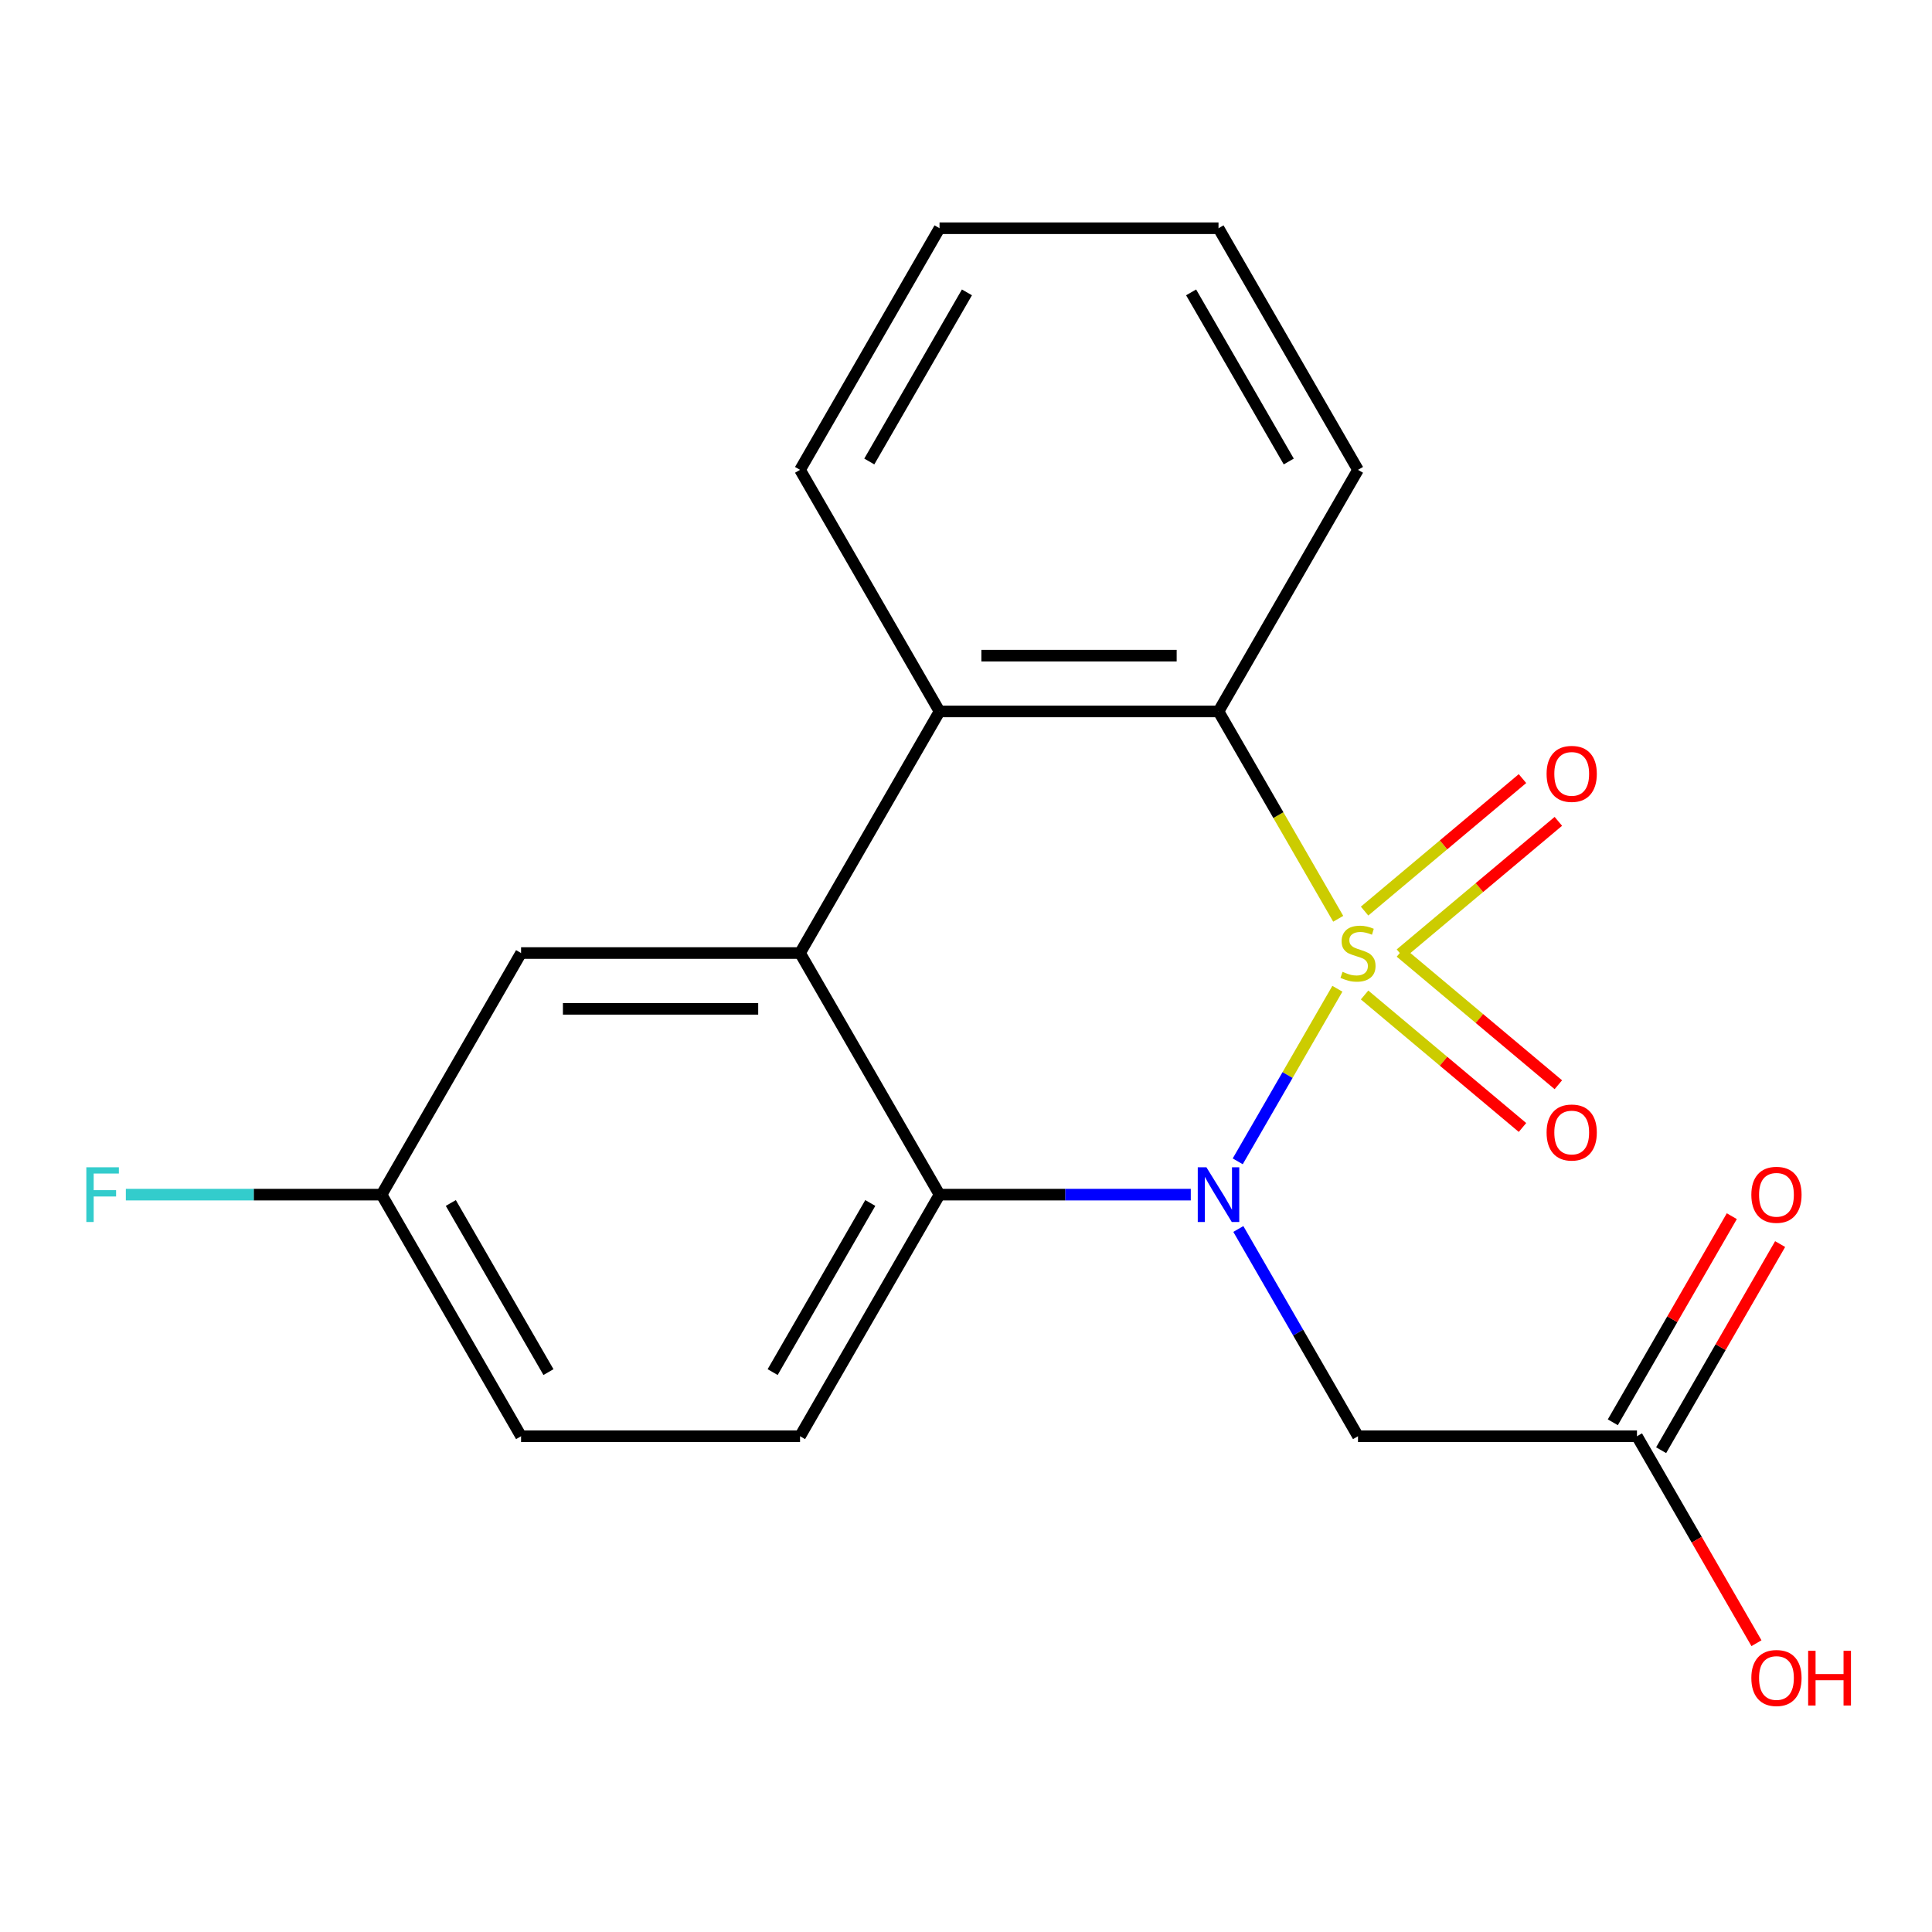 <?xml version='1.0' encoding='iso-8859-1'?>
<svg version='1.1' baseProfile='full'
              xmlns='http://www.w3.org/2000/svg'
                      xmlns:rdkit='http://www.rdkit.org/xml'
                      xmlns:xlink='http://www.w3.org/1999/xlink'
                  xml:space='preserve'
width='1000px' height='1000px' viewBox='0 0 1000 1000'>
<!-- END OF HEADER -->
<rect style='opacity:1.0;fill:#FFFFFF;stroke:none' width='1000' height='1000' x='0' y='0'> </rect>
<path class='bond-0' d='M 692.223,511.782 L 666.437,556.444' style='fill:none;fill-rule:evenodd;stroke:#CCCC00;stroke-width:6px;stroke-linecap:butt;stroke-linejoin:miter;stroke-opacity:1' />
<path class='bond-0' d='M 666.437,556.444 L 640.65,601.107' style='fill:none;fill-rule:evenodd;stroke:#0000FF;stroke-width:6px;stroke-linecap:butt;stroke-linejoin:miter;stroke-opacity:1' />
<path class='bond-1' d='M 692.661,475.562 L 661.68,421.901' style='fill:none;fill-rule:evenodd;stroke:#CCCC00;stroke-width:6px;stroke-linecap:butt;stroke-linejoin:miter;stroke-opacity:1' />
<path class='bond-1' d='M 661.68,421.901 L 630.699,368.24' style='fill:none;fill-rule:evenodd;stroke:#000000;stroke-width:6px;stroke-linecap:butt;stroke-linejoin:miter;stroke-opacity:1' />
<path class='bond-6' d='M 724.87,493.705 L 765.734,459.415' style='fill:none;fill-rule:evenodd;stroke:#CCCC00;stroke-width:6px;stroke-linecap:butt;stroke-linejoin:miter;stroke-opacity:1' />
<path class='bond-6' d='M 765.734,459.415 L 806.599,425.126' style='fill:none;fill-rule:evenodd;stroke:#FF0000;stroke-width:6px;stroke-linecap:butt;stroke-linejoin:miter;stroke-opacity:1' />
<path class='bond-6' d='M 706.306,471.582 L 747.171,437.292' style='fill:none;fill-rule:evenodd;stroke:#CCCC00;stroke-width:6px;stroke-linecap:butt;stroke-linejoin:miter;stroke-opacity:1' />
<path class='bond-6' d='M 747.171,437.292 L 788.035,403.003' style='fill:none;fill-rule:evenodd;stroke:#FF0000;stroke-width:6px;stroke-linecap:butt;stroke-linejoin:miter;stroke-opacity:1' />
<path class='bond-7' d='M 706.306,515.001 L 747.171,549.291' style='fill:none;fill-rule:evenodd;stroke:#CCCC00;stroke-width:6px;stroke-linecap:butt;stroke-linejoin:miter;stroke-opacity:1' />
<path class='bond-7' d='M 747.171,549.291 L 788.035,583.58' style='fill:none;fill-rule:evenodd;stroke:#FF0000;stroke-width:6px;stroke-linecap:butt;stroke-linejoin:miter;stroke-opacity:1' />
<path class='bond-7' d='M 724.87,492.878 L 765.734,527.168' style='fill:none;fill-rule:evenodd;stroke:#CCCC00;stroke-width:6px;stroke-linecap:butt;stroke-linejoin:miter;stroke-opacity:1' />
<path class='bond-7' d='M 765.734,527.168 L 806.599,561.457' style='fill:none;fill-rule:evenodd;stroke:#FF0000;stroke-width:6px;stroke-linecap:butt;stroke-linejoin:miter;stroke-opacity:1' />
<path class='bond-2' d='M 616.349,618.344 L 551.325,618.344' style='fill:none;fill-rule:evenodd;stroke:#0000FF;stroke-width:6px;stroke-linecap:butt;stroke-linejoin:miter;stroke-opacity:1' />
<path class='bond-2' d='M 551.325,618.344 L 486.301,618.344' style='fill:none;fill-rule:evenodd;stroke:#000000;stroke-width:6px;stroke-linecap:butt;stroke-linejoin:miter;stroke-opacity:1' />
<path class='bond-5' d='M 640.959,636.114 L 671.928,689.755' style='fill:none;fill-rule:evenodd;stroke:#0000FF;stroke-width:6px;stroke-linecap:butt;stroke-linejoin:miter;stroke-opacity:1' />
<path class='bond-5' d='M 671.928,689.755 L 702.898,743.396' style='fill:none;fill-rule:evenodd;stroke:#000000;stroke-width:6px;stroke-linecap:butt;stroke-linejoin:miter;stroke-opacity:1' />
<path class='bond-4' d='M 630.699,368.24 L 486.301,368.24' style='fill:none;fill-rule:evenodd;stroke:#000000;stroke-width:6px;stroke-linecap:butt;stroke-linejoin:miter;stroke-opacity:1' />
<path class='bond-4' d='M 609.039,339.36 L 507.961,339.36' style='fill:none;fill-rule:evenodd;stroke:#000000;stroke-width:6px;stroke-linecap:butt;stroke-linejoin:miter;stroke-opacity:1' />
<path class='bond-16' d='M 630.699,368.24 L 702.898,243.187' style='fill:none;fill-rule:evenodd;stroke:#000000;stroke-width:6px;stroke-linecap:butt;stroke-linejoin:miter;stroke-opacity:1' />
<path class='bond-9' d='M 486.301,618.344 L 414.103,743.396' style='fill:none;fill-rule:evenodd;stroke:#000000;stroke-width:6px;stroke-linecap:butt;stroke-linejoin:miter;stroke-opacity:1' />
<path class='bond-9' d='M 450.461,622.662 L 399.922,710.198' style='fill:none;fill-rule:evenodd;stroke:#000000;stroke-width:6px;stroke-linecap:butt;stroke-linejoin:miter;stroke-opacity:1' />
<path class='bond-20' d='M 486.301,618.344 L 414.103,493.292' style='fill:none;fill-rule:evenodd;stroke:#000000;stroke-width:6px;stroke-linecap:butt;stroke-linejoin:miter;stroke-opacity:1' />
<path class='bond-3' d='M 414.103,493.292 L 486.301,368.24' style='fill:none;fill-rule:evenodd;stroke:#000000;stroke-width:6px;stroke-linecap:butt;stroke-linejoin:miter;stroke-opacity:1' />
<path class='bond-10' d='M 414.103,493.292 L 269.705,493.292' style='fill:none;fill-rule:evenodd;stroke:#000000;stroke-width:6px;stroke-linecap:butt;stroke-linejoin:miter;stroke-opacity:1' />
<path class='bond-10' d='M 392.443,522.171 L 291.364,522.171' style='fill:none;fill-rule:evenodd;stroke:#000000;stroke-width:6px;stroke-linecap:butt;stroke-linejoin:miter;stroke-opacity:1' />
<path class='bond-17' d='M 486.301,368.24 L 414.103,243.187' style='fill:none;fill-rule:evenodd;stroke:#000000;stroke-width:6px;stroke-linecap:butt;stroke-linejoin:miter;stroke-opacity:1' />
<path class='bond-8' d='M 702.898,743.396 L 847.296,743.396' style='fill:none;fill-rule:evenodd;stroke:#000000;stroke-width:6px;stroke-linecap:butt;stroke-linejoin:miter;stroke-opacity:1' />
<path class='bond-11' d='M 859.801,750.616 L 890.597,697.275' style='fill:none;fill-rule:evenodd;stroke:#000000;stroke-width:6px;stroke-linecap:butt;stroke-linejoin:miter;stroke-opacity:1' />
<path class='bond-11' d='M 890.597,697.275 L 921.394,643.933' style='fill:none;fill-rule:evenodd;stroke:#FF0000;stroke-width:6px;stroke-linecap:butt;stroke-linejoin:miter;stroke-opacity:1' />
<path class='bond-11' d='M 834.79,736.176 L 865.587,682.835' style='fill:none;fill-rule:evenodd;stroke:#000000;stroke-width:6px;stroke-linecap:butt;stroke-linejoin:miter;stroke-opacity:1' />
<path class='bond-11' d='M 865.587,682.835 L 896.383,629.494' style='fill:none;fill-rule:evenodd;stroke:#FF0000;stroke-width:6px;stroke-linecap:butt;stroke-linejoin:miter;stroke-opacity:1' />
<path class='bond-14' d='M 847.296,743.396 L 878.219,796.957' style='fill:none;fill-rule:evenodd;stroke:#000000;stroke-width:6px;stroke-linecap:butt;stroke-linejoin:miter;stroke-opacity:1' />
<path class='bond-14' d='M 878.219,796.957 L 909.143,850.518' style='fill:none;fill-rule:evenodd;stroke:#FF0000;stroke-width:6px;stroke-linecap:butt;stroke-linejoin:miter;stroke-opacity:1' />
<path class='bond-13' d='M 414.103,743.396 L 269.705,743.396' style='fill:none;fill-rule:evenodd;stroke:#000000;stroke-width:6px;stroke-linecap:butt;stroke-linejoin:miter;stroke-opacity:1' />
<path class='bond-12' d='M 269.705,493.292 L 197.506,618.344' style='fill:none;fill-rule:evenodd;stroke:#000000;stroke-width:6px;stroke-linecap:butt;stroke-linejoin:miter;stroke-opacity:1' />
<path class='bond-15' d='M 197.506,618.344 L 131.322,618.344' style='fill:none;fill-rule:evenodd;stroke:#000000;stroke-width:6px;stroke-linecap:butt;stroke-linejoin:miter;stroke-opacity:1' />
<path class='bond-15' d='M 131.322,618.344 L 65.138,618.344' style='fill:none;fill-rule:evenodd;stroke:#33CCCC;stroke-width:6px;stroke-linecap:butt;stroke-linejoin:miter;stroke-opacity:1' />
<path class='bond-22' d='M 197.506,618.344 L 269.705,743.396' style='fill:none;fill-rule:evenodd;stroke:#000000;stroke-width:6px;stroke-linecap:butt;stroke-linejoin:miter;stroke-opacity:1' />
<path class='bond-22' d='M 233.346,622.662 L 283.885,710.198' style='fill:none;fill-rule:evenodd;stroke:#000000;stroke-width:6px;stroke-linecap:butt;stroke-linejoin:miter;stroke-opacity:1' />
<path class='bond-19' d='M 702.898,243.187 L 630.699,118.135' style='fill:none;fill-rule:evenodd;stroke:#000000;stroke-width:6px;stroke-linecap:butt;stroke-linejoin:miter;stroke-opacity:1' />
<path class='bond-19' d='M 667.058,238.869 L 616.518,151.333' style='fill:none;fill-rule:evenodd;stroke:#000000;stroke-width:6px;stroke-linecap:butt;stroke-linejoin:miter;stroke-opacity:1' />
<path class='bond-21' d='M 414.103,243.187 L 486.301,118.135' style='fill:none;fill-rule:evenodd;stroke:#000000;stroke-width:6px;stroke-linecap:butt;stroke-linejoin:miter;stroke-opacity:1' />
<path class='bond-21' d='M 449.943,238.869 L 500.482,151.333' style='fill:none;fill-rule:evenodd;stroke:#000000;stroke-width:6px;stroke-linecap:butt;stroke-linejoin:miter;stroke-opacity:1' />
<path class='bond-18' d='M 486.301,118.135 L 630.699,118.135' style='fill:none;fill-rule:evenodd;stroke:#000000;stroke-width:6px;stroke-linecap:butt;stroke-linejoin:miter;stroke-opacity:1' />
<path  class='atom-0' d='M 694.898 503.012
Q 695.218 503.132, 696.538 503.692
Q 697.858 504.252, 699.298 504.612
Q 700.778 504.932, 702.218 504.932
Q 704.898 504.932, 706.458 503.652
Q 708.018 502.332, 708.018 500.052
Q 708.018 498.492, 707.218 497.532
Q 706.458 496.572, 705.258 496.052
Q 704.058 495.532, 702.058 494.932
Q 699.538 494.172, 698.018 493.452
Q 696.538 492.732, 695.458 491.212
Q 694.418 489.692, 694.418 487.132
Q 694.418 483.572, 696.818 481.372
Q 699.258 479.172, 704.058 479.172
Q 707.338 479.172, 711.058 480.732
L 710.138 483.812
Q 706.738 482.412, 704.178 482.412
Q 701.418 482.412, 699.898 483.572
Q 698.378 484.692, 698.418 486.652
Q 698.418 488.172, 699.178 489.092
Q 699.978 490.012, 701.098 490.532
Q 702.258 491.052, 704.178 491.652
Q 706.738 492.452, 708.258 493.252
Q 709.778 494.052, 710.858 495.692
Q 711.978 497.292, 711.978 500.052
Q 711.978 503.972, 709.338 506.092
Q 706.738 508.172, 702.378 508.172
Q 699.858 508.172, 697.938 507.612
Q 696.058 507.092, 693.818 506.172
L 694.898 503.012
' fill='#CCCC00'/>
<path  class='atom-1' d='M 624.439 604.184
L 633.719 619.184
Q 634.639 620.664, 636.119 623.344
Q 637.599 626.024, 637.679 626.184
L 637.679 604.184
L 641.439 604.184
L 641.439 632.504
L 637.559 632.504
L 627.599 616.104
Q 626.439 614.184, 625.199 611.984
Q 623.999 609.784, 623.639 609.104
L 623.639 632.504
L 619.959 632.504
L 619.959 604.184
L 624.439 604.184
' fill='#0000FF'/>
<path  class='atom-7' d='M 800.513 400.555
Q 800.513 393.755, 803.873 389.955
Q 807.233 386.155, 813.513 386.155
Q 819.793 386.155, 823.153 389.955
Q 826.513 393.755, 826.513 400.555
Q 826.513 407.435, 823.113 411.355
Q 819.713 415.235, 813.513 415.235
Q 807.273 415.235, 803.873 411.355
Q 800.513 407.475, 800.513 400.555
M 813.513 412.035
Q 817.833 412.035, 820.153 409.155
Q 822.513 406.235, 822.513 400.555
Q 822.513 394.995, 820.153 392.195
Q 817.833 389.355, 813.513 389.355
Q 809.193 389.355, 806.833 392.155
Q 804.513 394.955, 804.513 400.555
Q 804.513 406.275, 806.833 409.155
Q 809.193 412.035, 813.513 412.035
' fill='#FF0000'/>
<path  class='atom-8' d='M 800.513 586.189
Q 800.513 579.389, 803.873 575.589
Q 807.233 571.789, 813.513 571.789
Q 819.793 571.789, 823.153 575.589
Q 826.513 579.389, 826.513 586.189
Q 826.513 593.069, 823.113 596.989
Q 819.713 600.869, 813.513 600.869
Q 807.273 600.869, 803.873 596.989
Q 800.513 593.109, 800.513 586.189
M 813.513 597.669
Q 817.833 597.669, 820.153 594.789
Q 822.513 591.869, 822.513 586.189
Q 822.513 580.629, 820.153 577.829
Q 817.833 574.989, 813.513 574.989
Q 809.193 574.989, 806.833 577.789
Q 804.513 580.589, 804.513 586.189
Q 804.513 591.909, 806.833 594.789
Q 809.193 597.669, 813.513 597.669
' fill='#FF0000'/>
<path  class='atom-12' d='M 906.494 618.424
Q 906.494 611.624, 909.854 607.824
Q 913.214 604.024, 919.494 604.024
Q 925.774 604.024, 929.134 607.824
Q 932.494 611.624, 932.494 618.424
Q 932.494 625.304, 929.094 629.224
Q 925.694 633.104, 919.494 633.104
Q 913.254 633.104, 909.854 629.224
Q 906.494 625.344, 906.494 618.424
M 919.494 629.904
Q 923.814 629.904, 926.134 627.024
Q 928.494 624.104, 928.494 618.424
Q 928.494 612.864, 926.134 610.064
Q 923.814 607.224, 919.494 607.224
Q 915.174 607.224, 912.814 610.024
Q 910.494 612.824, 910.494 618.424
Q 910.494 624.144, 912.814 627.024
Q 915.174 629.904, 919.494 629.904
' fill='#FF0000'/>
<path  class='atom-15' d='M 906.494 868.528
Q 906.494 861.728, 909.854 857.928
Q 913.214 854.128, 919.494 854.128
Q 925.774 854.128, 929.134 857.928
Q 932.494 861.728, 932.494 868.528
Q 932.494 875.408, 929.094 879.328
Q 925.694 883.208, 919.494 883.208
Q 913.254 883.208, 909.854 879.328
Q 906.494 875.448, 906.494 868.528
M 919.494 880.008
Q 923.814 880.008, 926.134 877.128
Q 928.494 874.208, 928.494 868.528
Q 928.494 862.968, 926.134 860.168
Q 923.814 857.328, 919.494 857.328
Q 915.174 857.328, 912.814 860.128
Q 910.494 862.928, 910.494 868.528
Q 910.494 874.248, 912.814 877.128
Q 915.174 880.008, 919.494 880.008
' fill='#FF0000'/>
<path  class='atom-15' d='M 935.894 854.448
L 939.734 854.448
L 939.734 866.488
L 954.214 866.488
L 954.214 854.448
L 958.054 854.448
L 958.054 882.768
L 954.214 882.768
L 954.214 869.688
L 939.734 869.688
L 939.734 882.768
L 935.894 882.768
L 935.894 854.448
' fill='#FF0000'/>
<path  class='atom-16' d='M 44.688 604.184
L 61.528 604.184
L 61.528 607.424
L 48.488 607.424
L 48.488 616.024
L 60.088 616.024
L 60.088 619.304
L 48.488 619.304
L 48.488 632.504
L 44.688 632.504
L 44.688 604.184
' fill='#33CCCC'/>
</svg>
